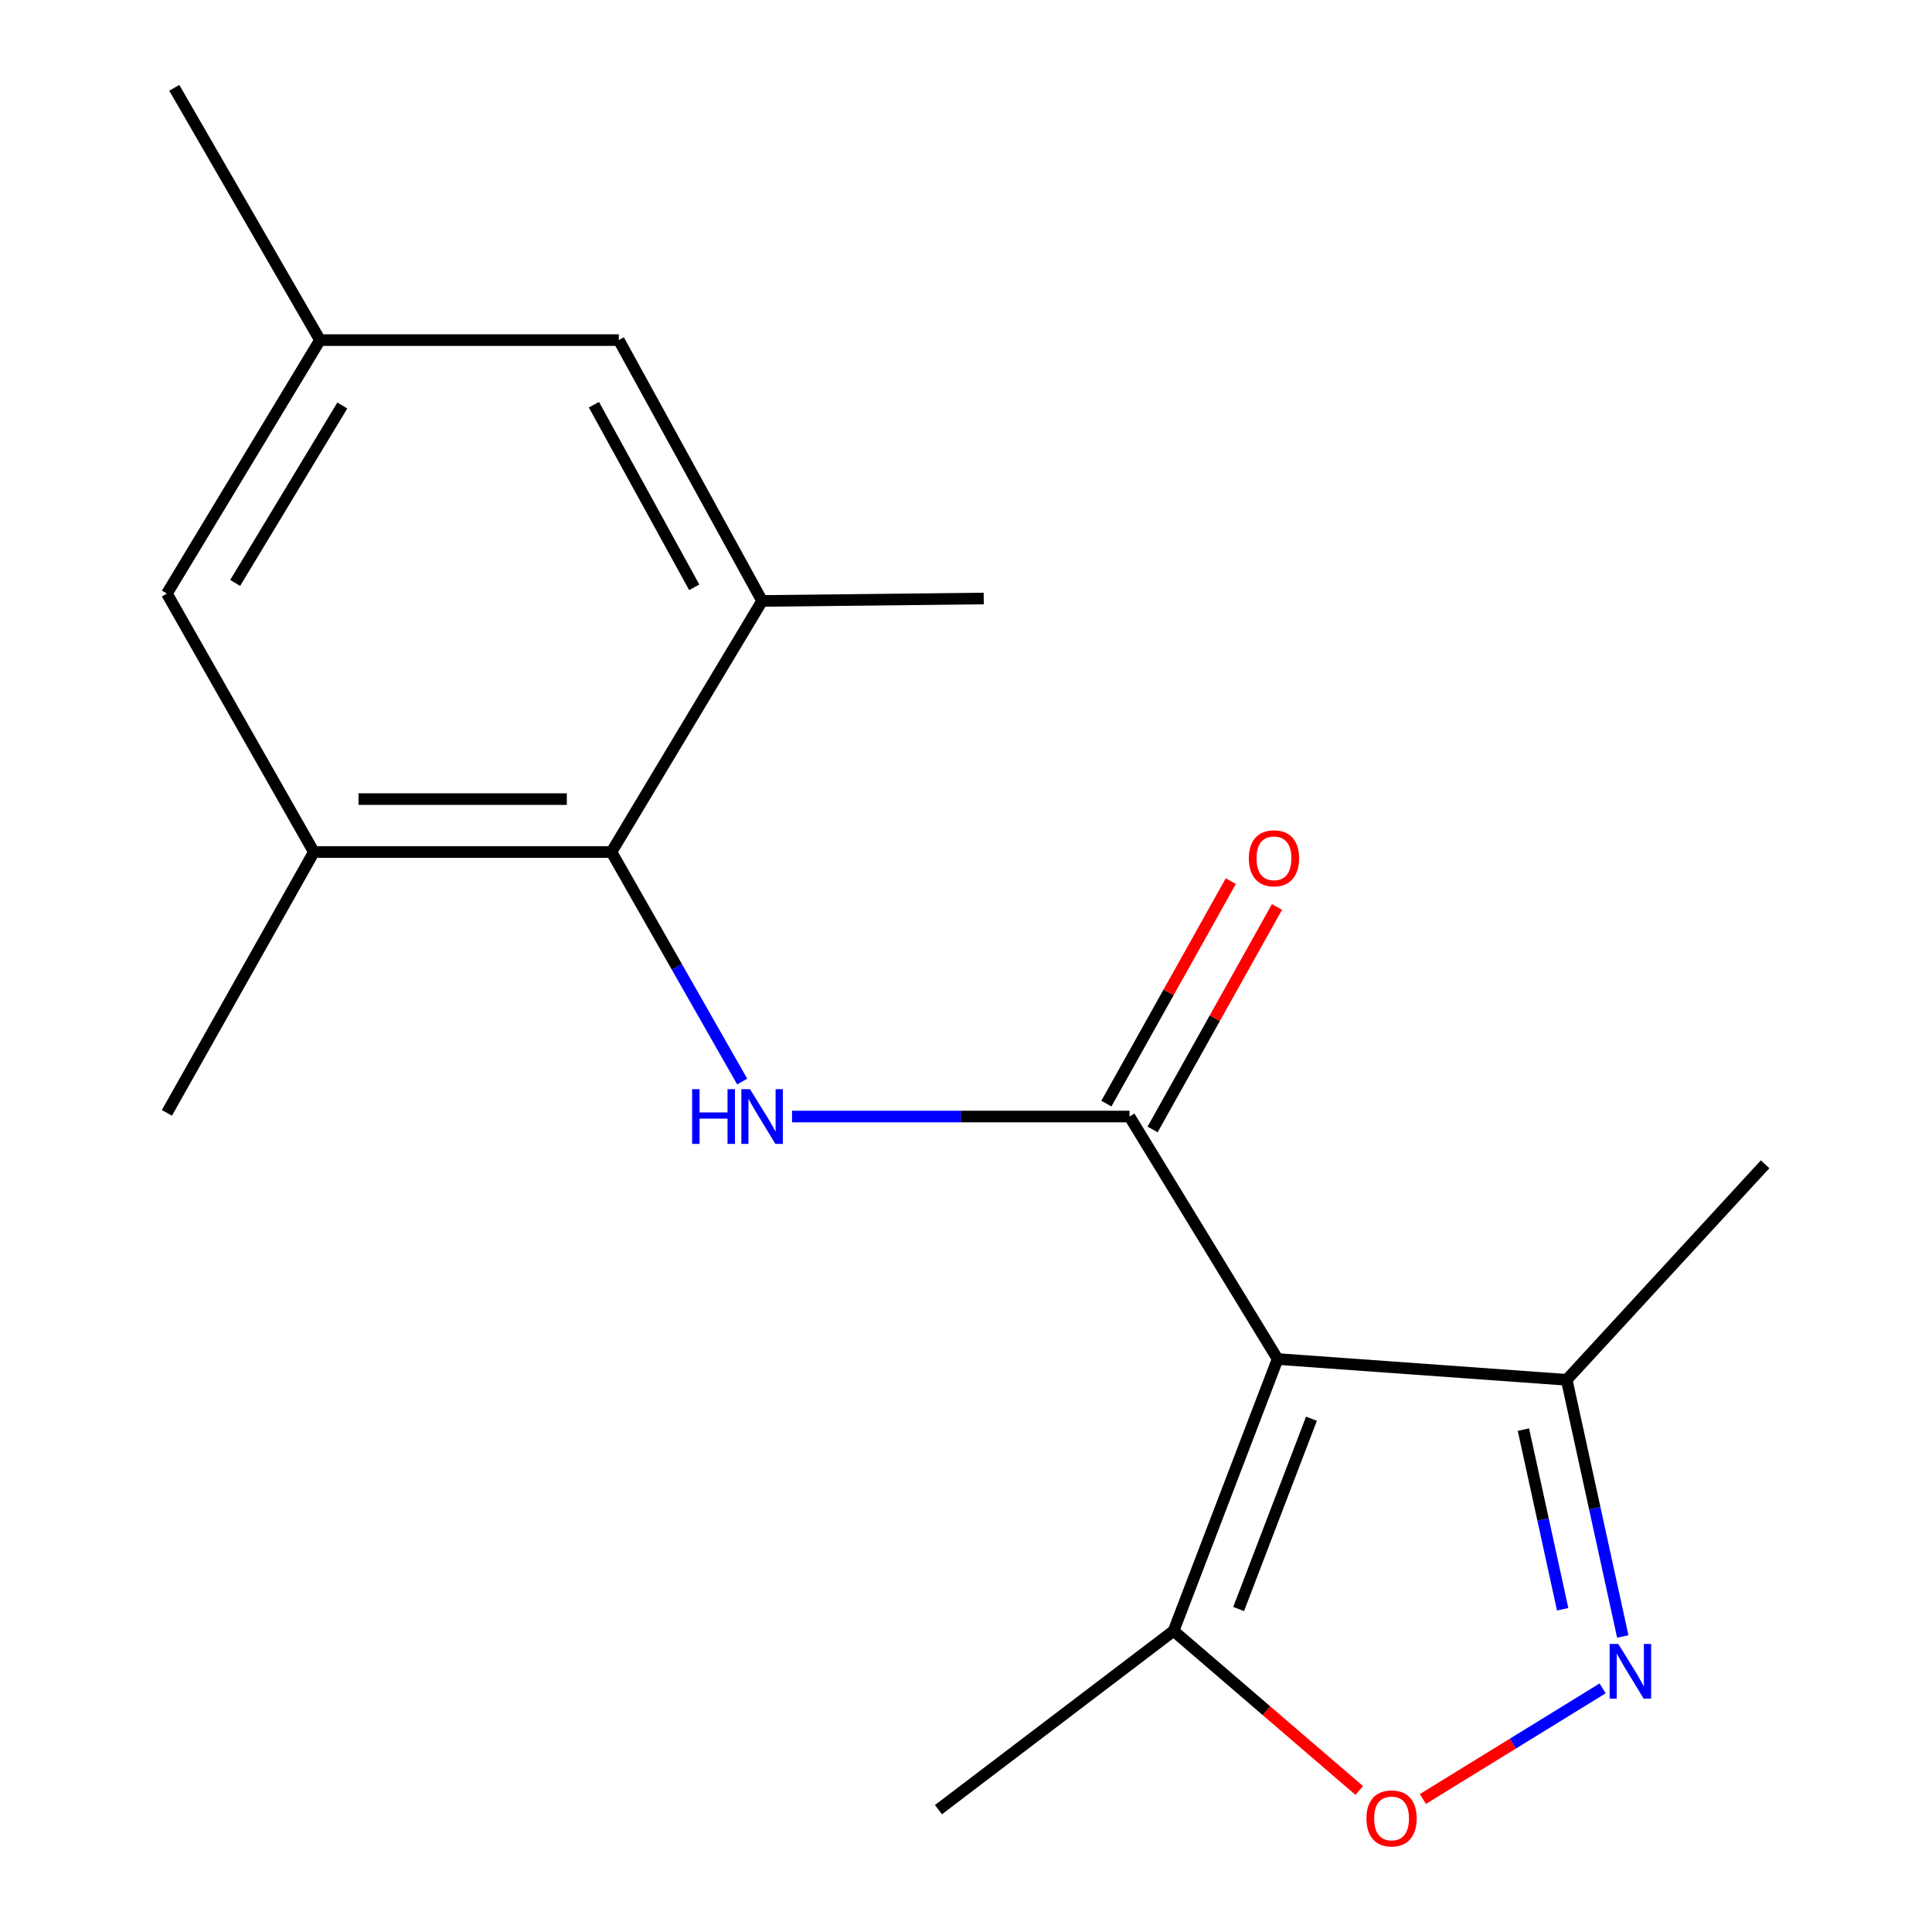 <?xml version='1.0' encoding='iso-8859-1'?>
<svg version='1.1' baseProfile='full'
              xmlns='http://www.w3.org/2000/svg'
                      xmlns:rdkit='http://www.rdkit.org/xml'
                      xmlns:xlink='http://www.w3.org/1999/xlink'
                  xml:space='preserve'
width='1000px' height='1000px' viewBox='0 0 1000 1000'>
<!-- END OF HEADER -->
<rect style='opacity:1.0;fill:#FFFFFF;stroke:none' width='1000' height='1000' x='0' y='0'> </rect>
<path class='bond-0' d='M 661.306,703.432 L 584.625,577.917' style='fill:none;fill-rule:evenodd;stroke:#000000;stroke-width:6px;stroke-linecap:butt;stroke-linejoin:miter;stroke-opacity:1' />
<path class='bond-5' d='M 661.306,703.432 L 607.451,844.149' style='fill:none;fill-rule:evenodd;stroke:#000000;stroke-width:6px;stroke-linecap:butt;stroke-linejoin:miter;stroke-opacity:1' />
<path class='bond-5' d='M 678.81,734.33 L 641.112,832.832' style='fill:none;fill-rule:evenodd;stroke:#000000;stroke-width:6px;stroke-linecap:butt;stroke-linejoin:miter;stroke-opacity:1' />
<path class='bond-6' d='M 661.306,703.432 L 810.925,714.191' style='fill:none;fill-rule:evenodd;stroke:#000000;stroke-width:6px;stroke-linecap:butt;stroke-linejoin:miter;stroke-opacity:1' />
<path class='bond-1' d='M 584.625,577.917 L 497.293,577.917' style='fill:none;fill-rule:evenodd;stroke:#000000;stroke-width:6px;stroke-linecap:butt;stroke-linejoin:miter;stroke-opacity:1' />
<path class='bond-1' d='M 497.293,577.917 L 409.96,577.917' style='fill:none;fill-rule:evenodd;stroke:#0000FF;stroke-width:6px;stroke-linecap:butt;stroke-linejoin:miter;stroke-opacity:1' />
<path class='bond-9' d='M 596.579,584.601 L 628.772,527.023' style='fill:none;fill-rule:evenodd;stroke:#000000;stroke-width:6px;stroke-linecap:butt;stroke-linejoin:miter;stroke-opacity:1' />
<path class='bond-9' d='M 628.772,527.023 L 660.964,469.445' style='fill:none;fill-rule:evenodd;stroke:#FF0000;stroke-width:6px;stroke-linecap:butt;stroke-linejoin:miter;stroke-opacity:1' />
<path class='bond-9' d='M 572.671,571.234 L 604.863,513.655' style='fill:none;fill-rule:evenodd;stroke:#000000;stroke-width:6px;stroke-linecap:butt;stroke-linejoin:miter;stroke-opacity:1' />
<path class='bond-9' d='M 604.863,513.655 L 637.056,456.077' style='fill:none;fill-rule:evenodd;stroke:#FF0000;stroke-width:6px;stroke-linecap:butt;stroke-linejoin:miter;stroke-opacity:1' />
<path class='bond-3' d='M 384.158,559.818 L 350.325,500.412' style='fill:none;fill-rule:evenodd;stroke:#0000FF;stroke-width:6px;stroke-linecap:butt;stroke-linejoin:miter;stroke-opacity:1' />
<path class='bond-3' d='M 350.325,500.412 L 316.491,441.005' style='fill:none;fill-rule:evenodd;stroke:#000000;stroke-width:6px;stroke-linecap:butt;stroke-linejoin:miter;stroke-opacity:1' />
<path class='bond-2' d='M 839.949,847.037 L 825.437,780.614' style='fill:none;fill-rule:evenodd;stroke:#0000FF;stroke-width:6px;stroke-linecap:butt;stroke-linejoin:miter;stroke-opacity:1' />
<path class='bond-2' d='M 825.437,780.614 L 810.925,714.191' style='fill:none;fill-rule:evenodd;stroke:#000000;stroke-width:6px;stroke-linecap:butt;stroke-linejoin:miter;stroke-opacity:1' />
<path class='bond-2' d='M 808.835,832.957 L 798.677,786.46' style='fill:none;fill-rule:evenodd;stroke:#0000FF;stroke-width:6px;stroke-linecap:butt;stroke-linejoin:miter;stroke-opacity:1' />
<path class='bond-2' d='M 798.677,786.46 L 788.519,739.964' style='fill:none;fill-rule:evenodd;stroke:#000000;stroke-width:6px;stroke-linecap:butt;stroke-linejoin:miter;stroke-opacity:1' />
<path class='bond-18' d='M 829.518,873.9 L 783,902.528' style='fill:none;fill-rule:evenodd;stroke:#0000FF;stroke-width:6px;stroke-linecap:butt;stroke-linejoin:miter;stroke-opacity:1' />
<path class='bond-18' d='M 783,902.528 L 736.481,931.156' style='fill:none;fill-rule:evenodd;stroke:#FF0000;stroke-width:6px;stroke-linecap:butt;stroke-linejoin:miter;stroke-opacity:1' />
<path class='bond-7' d='M 316.491,441.005 L 162.459,441.005' style='fill:none;fill-rule:evenodd;stroke:#000000;stroke-width:6px;stroke-linecap:butt;stroke-linejoin:miter;stroke-opacity:1' />
<path class='bond-7' d='M 293.387,413.613 L 185.564,413.613' style='fill:none;fill-rule:evenodd;stroke:#000000;stroke-width:6px;stroke-linecap:butt;stroke-linejoin:miter;stroke-opacity:1' />
<path class='bond-8' d='M 316.491,441.005 L 394.466,311.047' style='fill:none;fill-rule:evenodd;stroke:#000000;stroke-width:6px;stroke-linecap:butt;stroke-linejoin:miter;stroke-opacity:1' />
<path class='bond-4' d='M 703.555,926.758 L 655.503,885.453' style='fill:none;fill-rule:evenodd;stroke:#FF0000;stroke-width:6px;stroke-linecap:butt;stroke-linejoin:miter;stroke-opacity:1' />
<path class='bond-4' d='M 655.503,885.453 L 607.451,844.149' style='fill:none;fill-rule:evenodd;stroke:#000000;stroke-width:6px;stroke-linecap:butt;stroke-linejoin:miter;stroke-opacity:1' />
<path class='bond-13' d='M 607.451,844.149 L 485.741,936.671' style='fill:none;fill-rule:evenodd;stroke:#000000;stroke-width:6px;stroke-linecap:butt;stroke-linejoin:miter;stroke-opacity:1' />
<path class='bond-16' d='M 810.925,714.191 L 913.613,602.631' style='fill:none;fill-rule:evenodd;stroke:#000000;stroke-width:6px;stroke-linecap:butt;stroke-linejoin:miter;stroke-opacity:1' />
<path class='bond-11' d='M 162.459,441.005 L 86.386,307.242' style='fill:none;fill-rule:evenodd;stroke:#000000;stroke-width:6px;stroke-linecap:butt;stroke-linejoin:miter;stroke-opacity:1' />
<path class='bond-15' d='M 162.459,441.005 L 86.386,576.015' style='fill:none;fill-rule:evenodd;stroke:#000000;stroke-width:6px;stroke-linecap:butt;stroke-linejoin:miter;stroke-opacity:1' />
<path class='bond-10' d='M 394.466,311.047 L 320.296,176.036' style='fill:none;fill-rule:evenodd;stroke:#000000;stroke-width:6px;stroke-linecap:butt;stroke-linejoin:miter;stroke-opacity:1' />
<path class='bond-10' d='M 359.333,303.984 L 307.414,209.477' style='fill:none;fill-rule:evenodd;stroke:#000000;stroke-width:6px;stroke-linecap:butt;stroke-linejoin:miter;stroke-opacity:1' />
<path class='bond-14' d='M 394.466,311.047 L 509.176,309.784' style='fill:none;fill-rule:evenodd;stroke:#000000;stroke-width:6px;stroke-linecap:butt;stroke-linejoin:miter;stroke-opacity:1' />
<path class='bond-12' d='M 320.296,176.036 L 165.624,176.036' style='fill:none;fill-rule:evenodd;stroke:#000000;stroke-width:6px;stroke-linecap:butt;stroke-linejoin:miter;stroke-opacity:1' />
<path class='bond-19' d='M 86.386,307.242 L 165.624,176.036' style='fill:none;fill-rule:evenodd;stroke:#000000;stroke-width:6px;stroke-linecap:butt;stroke-linejoin:miter;stroke-opacity:1' />
<path class='bond-19' d='M 121.72,301.722 L 177.186,209.878' style='fill:none;fill-rule:evenodd;stroke:#000000;stroke-width:6px;stroke-linecap:butt;stroke-linejoin:miter;stroke-opacity:1' />
<path class='bond-17' d='M 165.624,176.036 L 90.206,45.455' style='fill:none;fill-rule:evenodd;stroke:#000000;stroke-width:6px;stroke-linecap:butt;stroke-linejoin:miter;stroke-opacity:1' />
<path  class='atom-2' d='M 358.246 563.757
L 362.086 563.757
L 362.086 575.797
L 376.566 575.797
L 376.566 563.757
L 380.406 563.757
L 380.406 592.077
L 376.566 592.077
L 376.566 578.997
L 362.086 578.997
L 362.086 592.077
L 358.246 592.077
L 358.246 563.757
' fill='#0000FF'/>
<path  class='atom-2' d='M 388.206 563.757
L 397.486 578.757
Q 398.406 580.237, 399.886 582.917
Q 401.366 585.597, 401.446 585.757
L 401.446 563.757
L 405.206 563.757
L 405.206 592.077
L 401.326 592.077
L 391.366 575.677
Q 390.206 573.757, 388.966 571.557
Q 387.766 569.357, 387.406 568.677
L 387.406 592.077
L 383.726 592.077
L 383.726 563.757
L 388.206 563.757
' fill='#0000FF'/>
<path  class='atom-3' d='M 837.627 850.898
L 846.907 865.898
Q 847.827 867.378, 849.307 870.058
Q 850.787 872.738, 850.867 872.898
L 850.867 850.898
L 854.627 850.898
L 854.627 879.218
L 850.747 879.218
L 840.787 862.818
Q 839.627 860.898, 838.387 858.698
Q 837.187 856.498, 836.827 855.818
L 836.827 879.218
L 833.147 879.218
L 833.147 850.898
L 837.627 850.898
' fill='#0000FF'/>
<path  class='atom-5' d='M 707.274 941.21
Q 707.274 934.41, 710.634 930.61
Q 713.994 926.81, 720.274 926.81
Q 726.554 926.81, 729.914 930.61
Q 733.274 934.41, 733.274 941.21
Q 733.274 948.09, 729.874 952.01
Q 726.474 955.89, 720.274 955.89
Q 714.034 955.89, 710.634 952.01
Q 707.274 948.13, 707.274 941.21
M 720.274 952.69
Q 724.594 952.69, 726.914 949.81
Q 729.274 946.89, 729.274 941.21
Q 729.274 935.65, 726.914 932.85
Q 724.594 930.01, 720.274 930.01
Q 715.954 930.01, 713.594 932.81
Q 711.274 935.61, 711.274 941.21
Q 711.274 946.93, 713.594 949.81
Q 715.954 952.69, 720.274 952.69
' fill='#FF0000'/>
<path  class='atom-10' d='M 646.404 444.25
Q 646.404 437.45, 649.764 433.65
Q 653.124 429.85, 659.404 429.85
Q 665.684 429.85, 669.044 433.65
Q 672.404 437.45, 672.404 444.25
Q 672.404 451.13, 669.004 455.05
Q 665.604 458.93, 659.404 458.93
Q 653.164 458.93, 649.764 455.05
Q 646.404 451.17, 646.404 444.25
M 659.404 455.73
Q 663.724 455.73, 666.044 452.85
Q 668.404 449.93, 668.404 444.25
Q 668.404 438.69, 666.044 435.89
Q 663.724 433.05, 659.404 433.05
Q 655.084 433.05, 652.724 435.85
Q 650.404 438.65, 650.404 444.25
Q 650.404 449.97, 652.724 452.85
Q 655.084 455.73, 659.404 455.73
' fill='#FF0000'/>
</svg>
